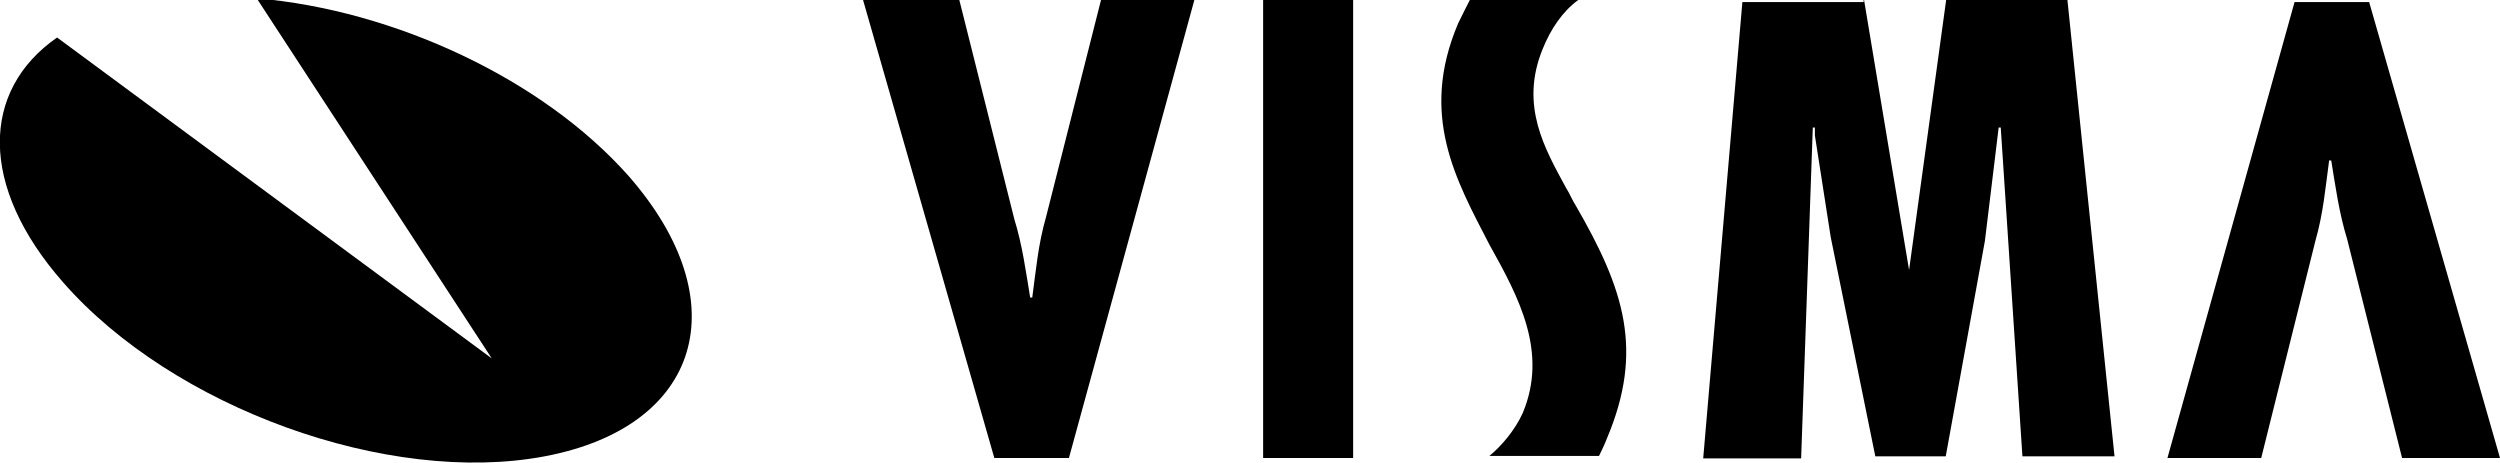 <?xml version="1.0" encoding="UTF-8"?>
<svg id="layer" xmlns="http://www.w3.org/2000/svg" version="1.1" viewBox="0 0 599.9 111">
  <!-- Generator: Adobe Illustrator 29.1.0, SVG Export Plug-In . SVG Version: 2.1.0 Build 142)  -->
  <path d="M61.6-.4c32.9,2.8,68.6,19.3,89.3,42.7,26.3,30.1,17.4,60.1-20.2,67.2s-89.3-11.7-115.6-41.8C-5.1,44.7-4.6,21.7,13.7,9l104.3,77L61.6-.4Z"/>
  <g>
    <path d="M576.4,109.9l-13.2-52.6c-1.9-6.1-2.8-12.7-3.8-18.8h-.5c-.9,6.6-1.4,12.7-3.3,19.3l-13,52.1h-22.5L550.6.5h17.9l31.4,109.4h-23.5Z"/>
    <path d="M230.2,0l13.2,52.6c1.9,6.1,2.8,12.7,3.8,18.8h.5c.9-6.6,1.4-12.7,3.3-19.3L264.2,0h22.4l-30.1,109.9h-17.9L207.1,0h23.1Z"/>
    <path d="M324.7,0v109.9h-21.6V0h21.6Z"/>
    <path d="M447.3,0l10.8,64.8h0L467,0h29.1l11.3,109.5h-22.1l-5.2-78.9h-.5l-3.3,27.2-9.4,51.7h-16.9l-10.7-52.6-3.8-24.4v-1.9h-.5l-2.8,79.4h-23.5L418.1.5h29.1v-.5h0Z"/>
    <path d="M378.7,0c-3.8,2.8-6.6,7-8.5,11.7-5.6,13.6.5,24,5.6,33.4.9,1.4,1.4,2.8,2.3,4.2,11.7,20.2,16.4,34.8,7.5,55.9-.5,1.4-1.9,4.2-1.9,4.2h-26.3c2.8-2.3,6.1-6.1,8-10.3,6.1-14.6-.9-27.7-8-40.4-8-15.5-16.9-31-7.5-53.1C350.8,3.7,352.7,0,352.7,0h26Z"/>
  </g>
</svg>